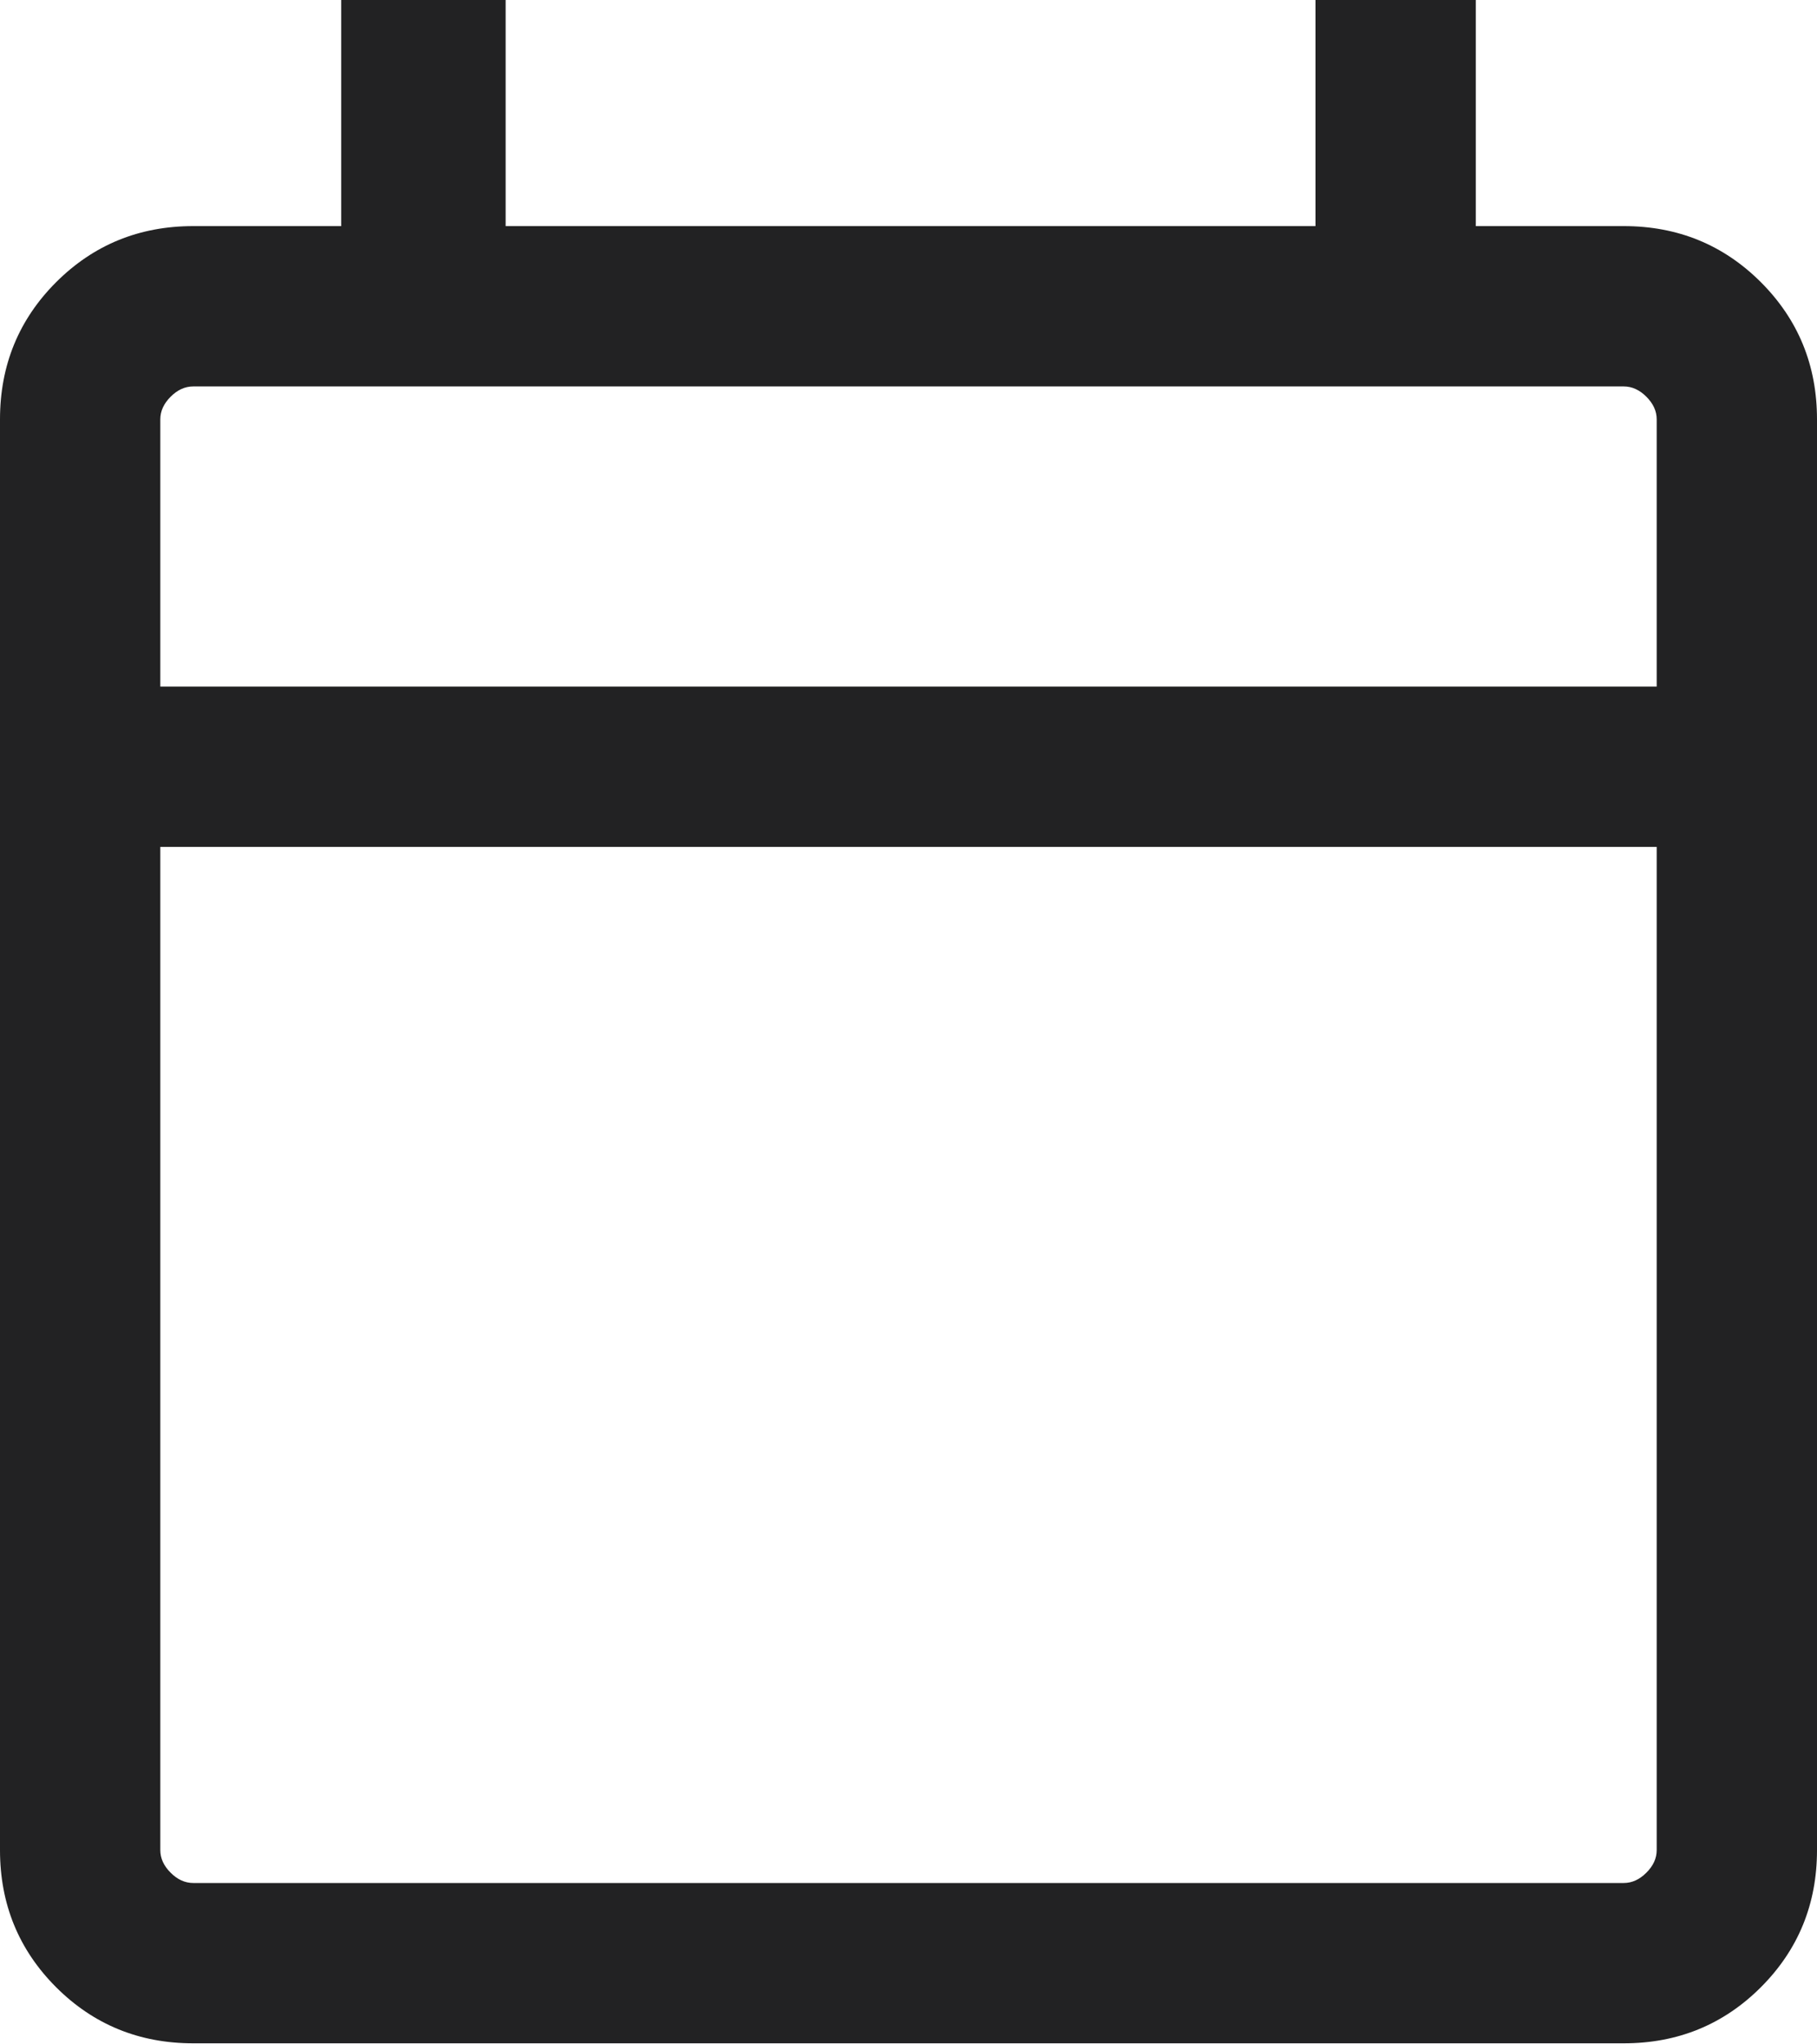 <svg width="40" height="45" viewBox="0 0 40 45" fill="none" xmlns="http://www.w3.org/2000/svg">
<path d="M4.254 44.977C3.065 44.977 2.059 44.565 1.235 43.742C0.412 42.918 0 41.912 0 40.724V9.231C0 8.042 0.412 7.036 1.235 6.212C2.059 5.389 3.065 4.977 4.254 4.977H7.511V0H11.131V4.977H28.959V0H32.489V4.977H35.746C36.935 4.977 37.941 5.389 38.765 6.212C39.588 7.036 40 8.042 40 9.231V40.724C40 41.912 39.588 42.918 38.765 43.742C37.941 44.565 36.935 44.977 35.746 44.977H4.254ZM4.254 41.448H35.746C35.928 41.448 36.093 41.372 36.244 41.221C36.395 41.071 36.471 40.905 36.471 40.724V18.642H3.529V40.724C3.529 40.905 3.605 41.071 3.756 41.221C3.906 41.372 4.072 41.448 4.254 41.448ZM3.529 15.113H36.471V9.231C36.471 9.049 36.395 8.884 36.244 8.733C36.093 8.582 35.928 8.506 35.746 8.506H4.254C4.072 8.506 3.906 8.582 3.756 8.733C3.605 8.884 3.529 9.049 3.529 9.231V15.113Z" fill="#222223"/>
</svg>
